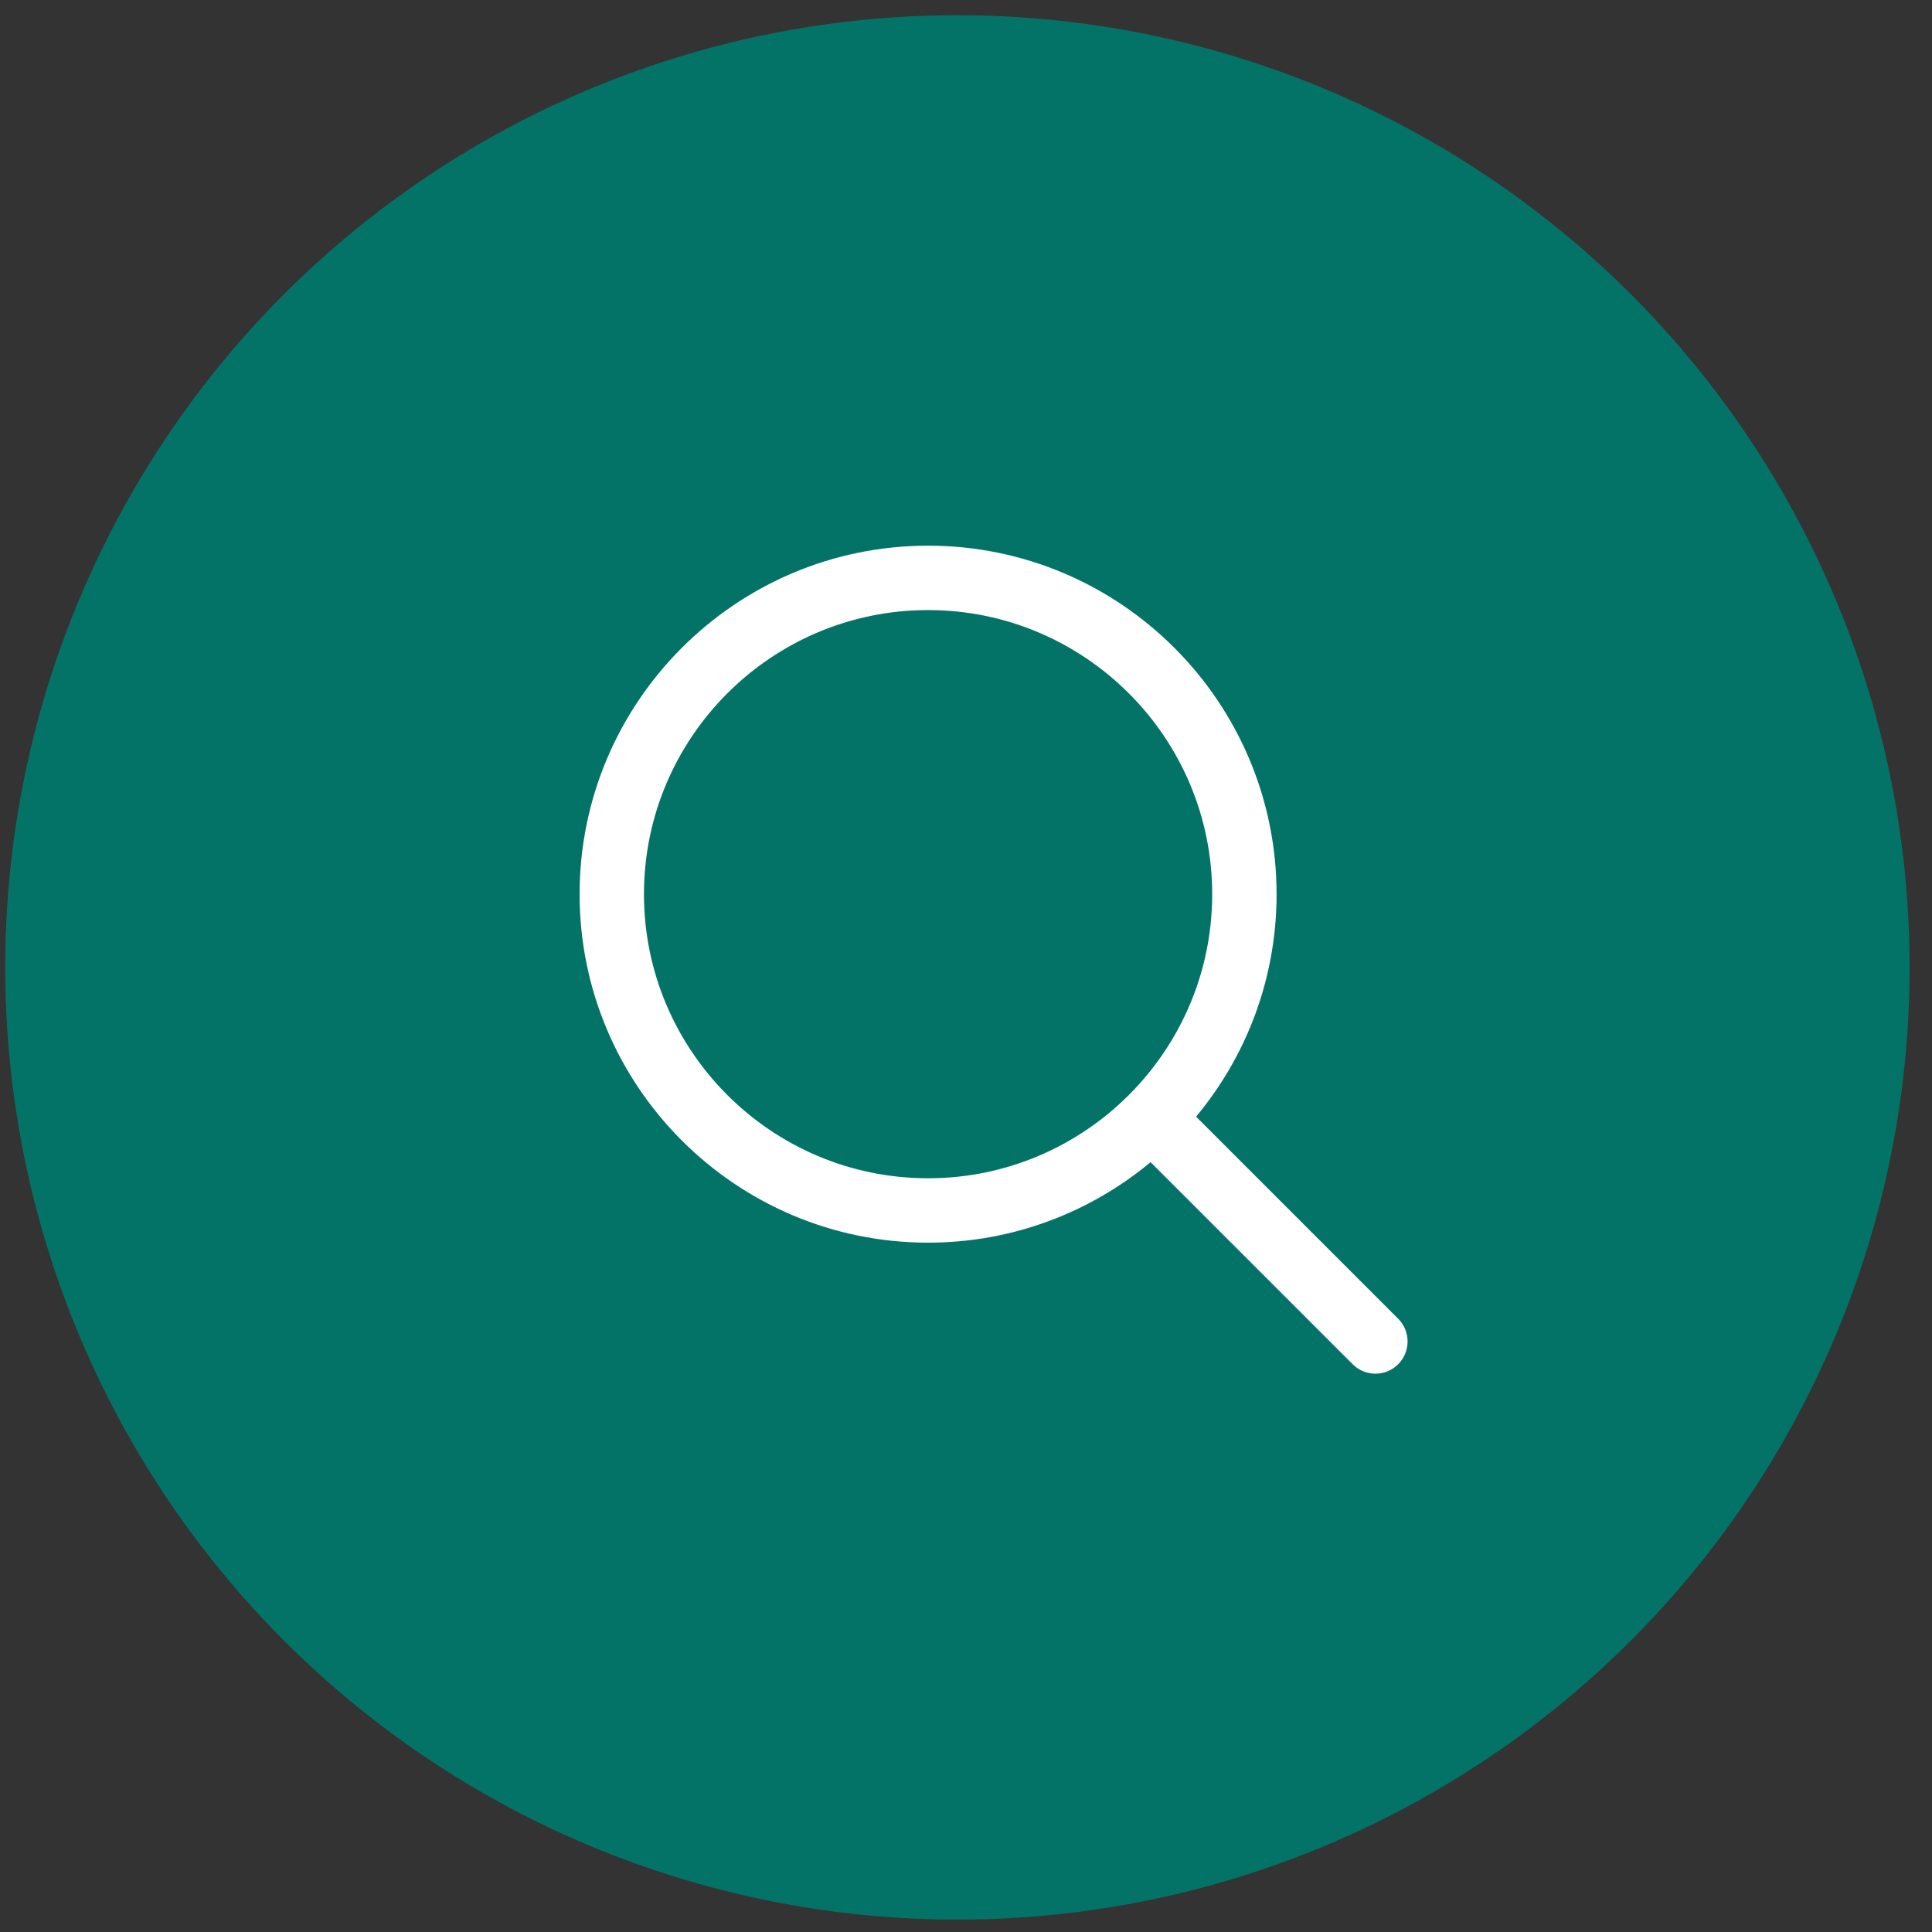 <?xml version="1.0" encoding="utf-8"?>
<!-- Generator: Adobe Illustrator 16.0.0, SVG Export Plug-In . SVG Version: 6.00 Build 0)  -->
<!DOCTYPE svg PUBLIC "-//W3C//DTD SVG 1.1//EN" "http://www.w3.org/Graphics/SVG/1.1/DTD/svg11.dtd">
<svg version="1.1" id="Capa_1" xmlns="http://www.w3.org/2000/svg" xmlns:xlink="http://www.w3.org/1999/xlink" x="0px" y="0px"
	 width="70px" height="70px" viewBox="0 0 70 70" enable-background="new 0 0 70 70" xml:space="preserve">
<rect x="0" y="0" width="70" height="70" fill="#333333" stroke="none"/>
<circle fill="#D1A827" cx="-55.311" cy="-54.949" r="34.5"/>
<g>
	<path fill="#FFFFFF" d="M-39.862-42.127l-7.217-7.216c1.793-2.157,2.875-4.927,2.875-7.946c0-6.863-5.583-12.446-12.446-12.446
		c-6.863,0-12.446,5.583-12.446,12.446c0,6.863,5.583,12.446,12.446,12.446c3.019,0,5.789-1.081,7.946-2.875l7.216,7.217
		c0.225,0.224,0.519,0.337,0.813,0.337c0.295,0,0.588-0.113,0.813-0.337C-39.413-40.95-39.413-41.678-39.862-42.127z M-66.797-57.29
		c0-5.595,4.552-10.146,10.146-10.146c5.595,0,10.146,4.552,10.146,10.146s-4.551,10.146-10.146,10.146
		C-62.245-47.144-66.797-51.695-66.797-57.29z"/>
</g>
<circle fill="#D73431" cx="34.689" cy="-54.949" r="34.5"/>
<g>
	<path fill="#FFFFFF" d="M48.348-41.941l-7.321-7.321c1.819-2.188,2.916-4.998,2.916-8.061c0-6.963-5.664-12.627-12.626-12.627
		c-6.963,0-12.627,5.664-12.627,12.627c0,6.962,5.664,12.626,12.627,12.626c3.062,0,5.872-1.097,8.061-2.916l7.321,7.321
		c0.228,0.228,0.526,0.342,0.825,0.342s0.597-0.114,0.824-0.342C48.803-40.747,48.803-41.485,48.348-41.941z M21.021-57.323
		c0-5.676,4.619-10.294,10.295-10.294s10.293,4.618,10.293,10.294S36.992-47.03,31.316-47.03S21.021-51.647,21.021-57.323z"/>
</g>
<circle fill="#08708A" cx="-55.311" cy="35.051" r="34.5"/>
<circle fill="#037367" cx="34.689" cy="35.051" r="34.5"/>
<g>
	<path fill="#FFFFFF" d="M-40.652,48.059l-7.321-7.321c1.82-2.188,2.916-4.998,2.916-8.061c0-6.963-5.664-12.627-12.626-12.627
		s-12.626,5.664-12.626,12.627c0,6.962,5.664,12.626,12.626,12.626c3.062,0,5.873-1.097,8.061-2.916l7.322,7.321
		c0.228,0.228,0.526,0.342,0.824,0.342c0.299,0,0.598-0.114,0.825-0.342C-40.197,49.253-40.197,48.515-40.652,48.059z
		 M-67.978,32.677c0-5.676,4.618-10.294,10.294-10.294c5.676,0,10.294,4.618,10.294,10.294S-52.008,42.97-57.684,42.97
		C-63.36,42.97-67.978,38.353-67.978,32.677z"/>
</g>
<g>
	<path fill="#FFFFFF" d="M50.658,47.78l-7.321-7.321c1.819-2.188,2.916-4.998,2.916-8.061c0-6.963-5.664-12.627-12.626-12.627
		C26.664,19.771,21,25.436,21,32.398c0,6.962,5.664,12.626,12.627,12.626c3.062,0,5.872-1.097,8.061-2.916l7.321,7.321
		c0.228,0.228,0.526,0.342,0.825,0.342s0.597-0.114,0.824-0.342C51.113,48.975,51.113,48.236,50.658,47.78z M23.332,32.398
		c0-5.676,4.619-10.294,10.295-10.294S43.92,26.723,43.92,32.398s-4.617,10.293-10.293,10.293S23.332,38.074,23.332,32.398z"/>
</g>
</svg>
